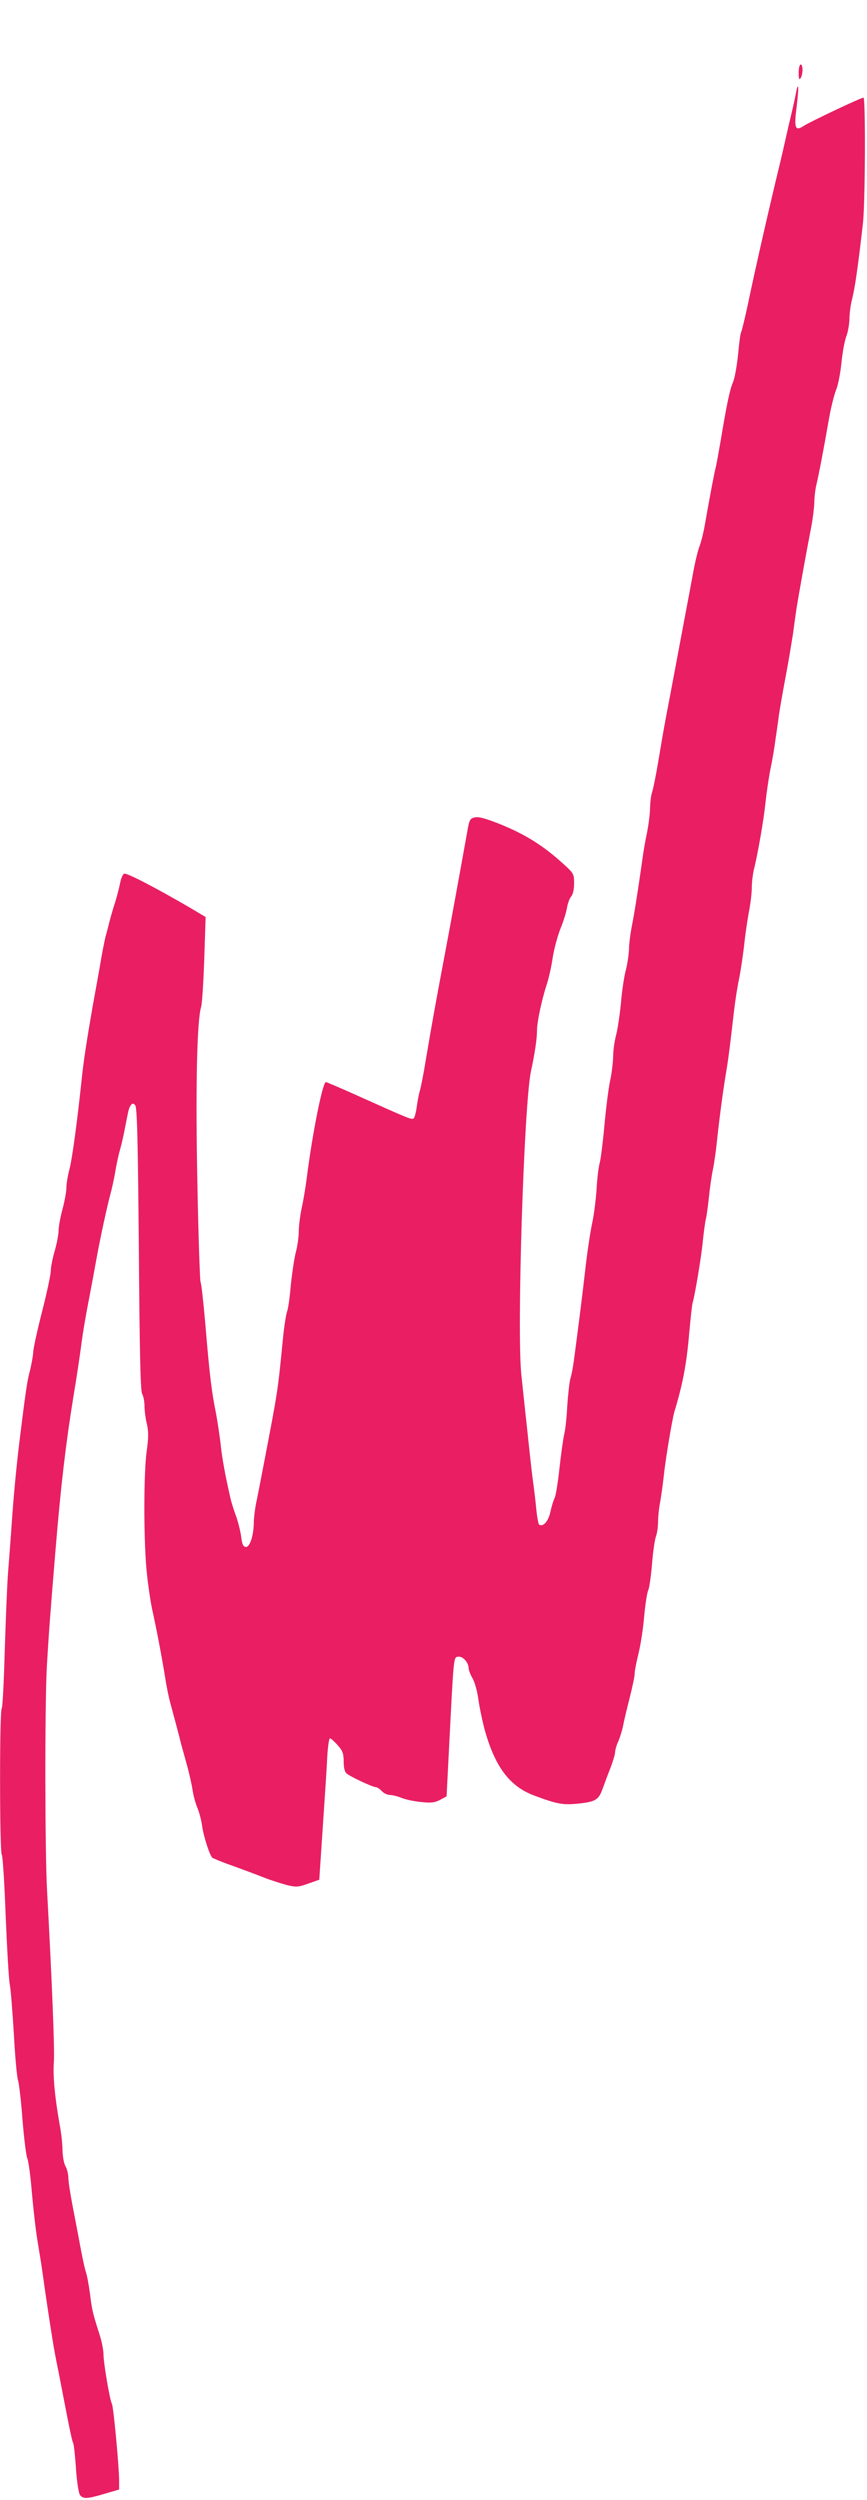 <?xml version="1.0" standalone="no"?>
<!DOCTYPE svg PUBLIC "-//W3C//DTD SVG 20010904//EN"
 "http://www.w3.org/TR/2001/REC-SVG-20010904/DTD/svg10.dtd">
<svg version="1.0" xmlns="http://www.w3.org/2000/svg"
 width="444pt" height="1280pt" viewBox="0 0 444 1280"
 preserveAspectRatio="xMidYMid meet">
<g transform="translate(0,1280) scale(0.1,-0.1)"
fill="#e91e63" stroke="none">
<path d="M4090 12428 c0 -32 3 -39 10 -28 13 20 13 70 0 70 -5 0 -10 -19 -10
-42z"/>
<path d="M4077 12328 c-3 -18 -15 -73 -27 -123 -12 -49 -25 -108 -30 -130 -5
-22 -15 -67 -23 -100 -56 -230 -126 -536 -170 -747 -14 -64 -28 -121 -31 -127
-4 -5 -11 -57 -16 -114 -6 -58 -17 -122 -26 -143 -17 -39 -33 -118 -64 -304
-11 -63 -22 -124 -25 -135 -6 -19 -33 -164 -56 -295 -6 -36 -18 -83 -26 -105
-9 -22 -24 -85 -34 -140 -10 -55 -29 -158 -43 -230 -27 -143 -66 -353 -97
-515 -11 -58 -28 -159 -39 -225 -11 -66 -25 -133 -30 -149 -6 -16 -10 -52 -11
-80 0 -28 -7 -85 -15 -126 -9 -41 -20 -106 -25 -145 -23 -161 -39 -264 -53
-335 -8 -41 -15 -96 -15 -122 -1 -26 -8 -73 -16 -105 -9 -32 -20 -107 -25
-168 -6 -60 -17 -135 -25 -165 -8 -30 -15 -79 -15 -110 -1 -30 -7 -86 -16
-125 -8 -38 -21 -142 -29 -230 -8 -87 -19 -173 -24 -190 -5 -16 -13 -77 -16
-135 -4 -58 -14 -134 -22 -170 -8 -36 -24 -137 -34 -225 -18 -159 -39 -322
-58 -465 -5 -41 -14 -90 -20 -108 -5 -18 -12 -81 -16 -140 -3 -59 -10 -125
-16 -147 -5 -22 -16 -100 -24 -173 -8 -73 -19 -142 -25 -152 -5 -10 -15 -41
-21 -69 -10 -49 -37 -80 -58 -67 -4 3 -11 40 -15 83 -4 43 -12 107 -17 143 -5
36 -18 153 -29 260 -12 107 -25 233 -30 280 -24 221 13 1381 49 1555 20 91 31
168 31 208 0 45 24 157 50 237 10 30 24 91 30 135 7 44 25 112 40 150 16 39
31 88 34 110 4 21 13 46 21 55 9 10 15 37 15 67 0 48 -2 52 -54 99 -103 94
-194 151 -324 204 -73 29 -111 40 -130 35 -25 -5 -29 -11 -40 -78 -44 -244
-81 -449 -127 -692 -31 -164 -56 -302 -85 -475 -11 -69 -25 -138 -30 -155 -5
-16 -12 -54 -16 -83 -4 -29 -11 -55 -16 -58 -11 -7 -19 -4 -273 110 -93 42
-173 76 -176 76 -17 0 -70 -268 -98 -490 -5 -41 -16 -109 -25 -150 -9 -41 -16
-98 -16 -125 0 -28 -7 -78 -16 -110 -8 -33 -19 -108 -25 -167 -5 -59 -13 -118
-19 -133 -5 -14 -15 -76 -21 -138 -27 -273 -24 -257 -99 -647 -11 -58 -26
-136 -34 -175 -9 -38 -15 -89 -16 -113 0 -69 -19 -132 -40 -132 -14 0 -20 11
-25 53 -4 28 -16 77 -27 107 -11 30 -24 71 -28 90 -25 109 -43 204 -50 275 -5
44 -16 116 -24 160 -22 106 -33 198 -54 450 -10 116 -21 216 -25 221 -3 6 -11
230 -16 497 -10 479 -3 841 19 912 5 17 12 127 16 245 l7 215 -79 47 c-173
101 -325 180 -338 175 -7 -3 -16 -23 -20 -44 -4 -21 -15 -65 -25 -98 -11 -33
-24 -79 -30 -102 -6 -24 -15 -60 -21 -80 -5 -21 -19 -90 -29 -153 -11 -63 -28
-155 -37 -205 -29 -168 -45 -270 -54 -355 -24 -229 -50 -421 -64 -475 -9 -33
-16 -76 -16 -96 0 -19 -9 -69 -20 -110 -11 -41 -20 -90 -20 -109 0 -19 -9 -67
-20 -105 -11 -38 -20 -84 -20 -102 0 -18 -20 -112 -45 -210 -25 -97 -45 -190
-45 -207 -1 -17 -8 -58 -16 -91 -15 -54 -23 -111 -55 -370 -15 -124 -29 -268
-39 -415 -5 -74 -14 -189 -19 -255 -5 -66 -12 -247 -17 -403 -4 -155 -11 -285
-15 -288 -12 -7 -11 -737 0 -750 5 -5 14 -146 20 -314 7 -168 16 -325 21 -350
5 -25 14 -139 21 -255 6 -115 16 -221 21 -235 5 -14 16 -104 23 -201 8 -97 19
-187 25 -200 6 -13 17 -96 24 -184 8 -88 21 -200 30 -250 8 -49 20 -121 25
-160 11 -82 37 -254 51 -340 5 -33 18 -103 29 -155 10 -52 30 -155 44 -227 14
-73 28 -137 32 -142 3 -6 10 -65 14 -131 5 -69 14 -126 21 -135 17 -20 37 -19
125 7 l75 22 0 46 c0 69 -29 381 -37 393 -10 16 -43 208 -43 252 0 22 -9 69
-21 105 -34 107 -38 122 -48 205 -6 44 -15 96 -22 115 -6 19 -19 80 -29 135
-10 55 -28 147 -39 205 -11 58 -21 121 -21 140 0 19 -7 46 -15 60 -8 14 -14
50 -15 80 0 30 -6 91 -15 135 -24 137 -35 247 -29 320 4 62 -9 398 -35 875
-11 199 -12 948 -1 1150 9 152 16 256 46 615 26 308 50 518 90 765 20 120 31
196 43 285 5 39 20 129 34 200 14 72 32 171 41 220 20 110 53 262 71 330 8 28
19 79 25 115 6 36 17 88 25 115 8 28 19 77 25 110 19 97 19 99 29 115 8 12 13
12 23 2 10 -10 14 -164 19 -735 4 -529 8 -728 17 -744 7 -12 12 -40 12 -62 0
-22 5 -63 12 -91 9 -40 9 -71 -1 -141 -15 -107 -16 -435 -1 -603 6 -65 19
-157 29 -205 22 -99 47 -229 67 -351 7 -47 19 -103 25 -125 25 -92 38 -142 48
-180 5 -22 21 -80 35 -130 14 -49 28 -112 32 -139 4 -28 15 -68 24 -90 10 -23
21 -65 25 -94 7 -53 38 -149 52 -163 5 -4 53 -24 108 -43 55 -20 127 -47 160
-60 33 -13 84 -29 113 -37 49 -12 59 -11 110 7 l57 20 18 270 c10 148 21 311
23 362 3 50 9 92 14 92 4 0 22 -16 39 -35 26 -29 31 -44 31 -84 0 -31 5 -53
15 -61 20 -17 134 -70 149 -70 7 0 21 -9 31 -20 10 -11 29 -20 42 -20 13 0 40
-7 59 -15 20 -8 65 -18 100 -21 52 -6 71 -3 98 11 l33 18 12 236 c25 490 23
476 48 479 23 3 53 -30 53 -60 0 -9 9 -32 20 -51 11 -19 24 -65 29 -103 5 -38
19 -105 30 -149 53 -197 128 -299 254 -347 117 -44 150 -50 220 -43 95 9 112
19 132 74 9 25 27 74 41 109 13 34 24 71 24 81 0 10 7 36 17 57 9 22 20 57 24
79 4 22 19 85 33 140 14 55 26 111 26 125 0 14 9 61 20 105 11 44 24 130 29
192 6 62 15 121 21 132 5 11 14 71 19 133 5 62 14 126 20 141 6 16 11 50 11
76 0 27 5 73 11 102 5 30 14 92 19 139 8 79 43 286 53 320 44 146 63 245 77
410 7 74 14 142 17 150 11 35 46 242 53 323 5 48 12 96 15 107 3 11 10 59 15
107 5 49 14 112 20 141 6 28 15 89 20 135 13 125 30 252 46 352 15 88 22 147
43 330 6 50 17 123 26 164 8 40 19 114 25 165 5 50 16 127 24 171 9 44 16 103
16 130 0 28 5 68 10 90 21 83 52 263 60 345 5 47 16 123 25 170 10 47 21 112
25 145 5 33 14 94 19 135 6 41 23 136 37 210 14 74 29 167 35 205 5 39 13 97
18 130 10 63 50 287 75 415 8 41 15 98 16 125 0 28 5 68 10 90 10 40 35 167
66 345 9 52 25 116 35 142 11 26 23 89 28 140 5 51 16 111 24 133 9 22 16 63
17 90 0 28 6 75 14 105 14 56 29 157 55 385 12 100 14 645 3 645 -13 0 -273
-123 -305 -144 -45 -30 -52 -13 -37 99 6 53 10 99 7 101 -3 3 -7 -10 -10 -28z"/>
</g>
</svg>
